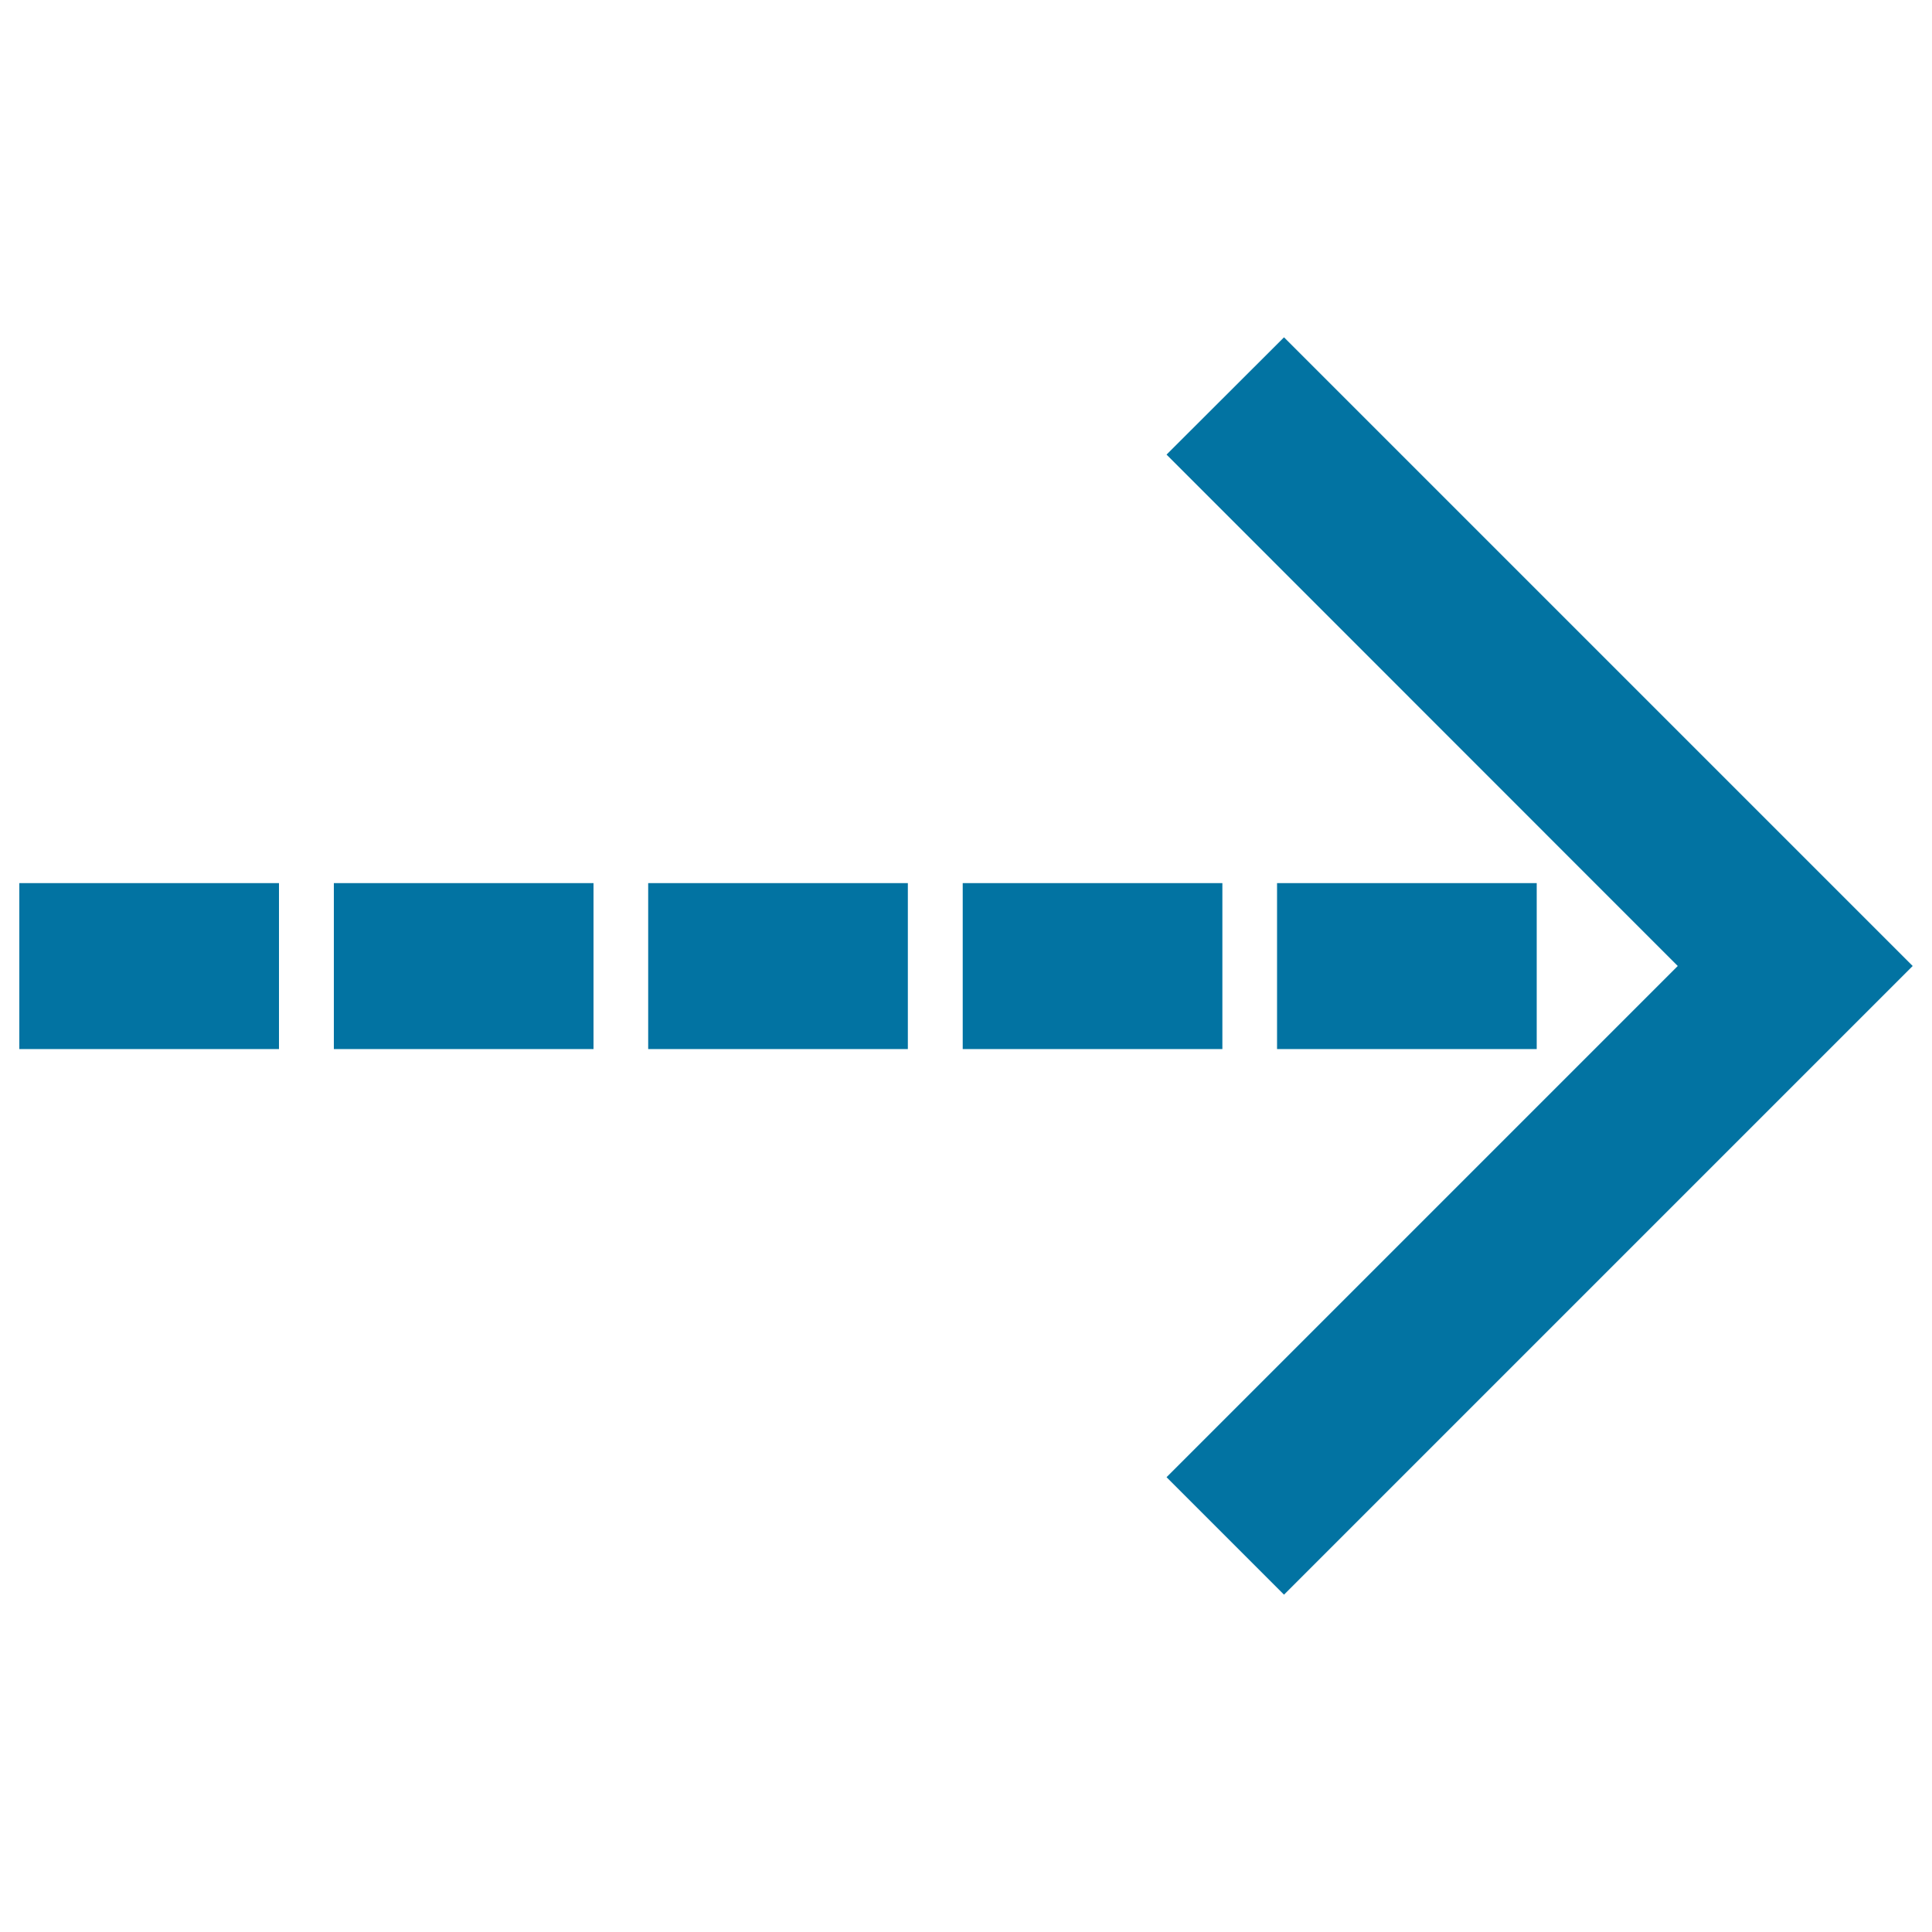 <svg xmlns="http://www.w3.org/2000/svg" viewBox="0 0 1000 1000" style="fill:#0273a2">
<title>Striped Arrow Right SVG icon</title>
<g><g><g><polygon points="603.8,764.6 664.6,825.4 990,500 664.6,174.6 603.8,235.3 868.4,500 "/></g><g><rect x="10" y="457.1" width="134.4" height="85.9"/></g><g><rect x="498.3" y="457.1" width="134.4" height="85.9"/></g><g><rect x="661" y="457.1" width="134.4" height="85.9"/></g><g><rect x="335.5" y="457.1" width="134.4" height="85.9"/></g><g><rect x="172.8" y="457.1" width="134.4" height="85.9"/></g></g></g>
</svg>